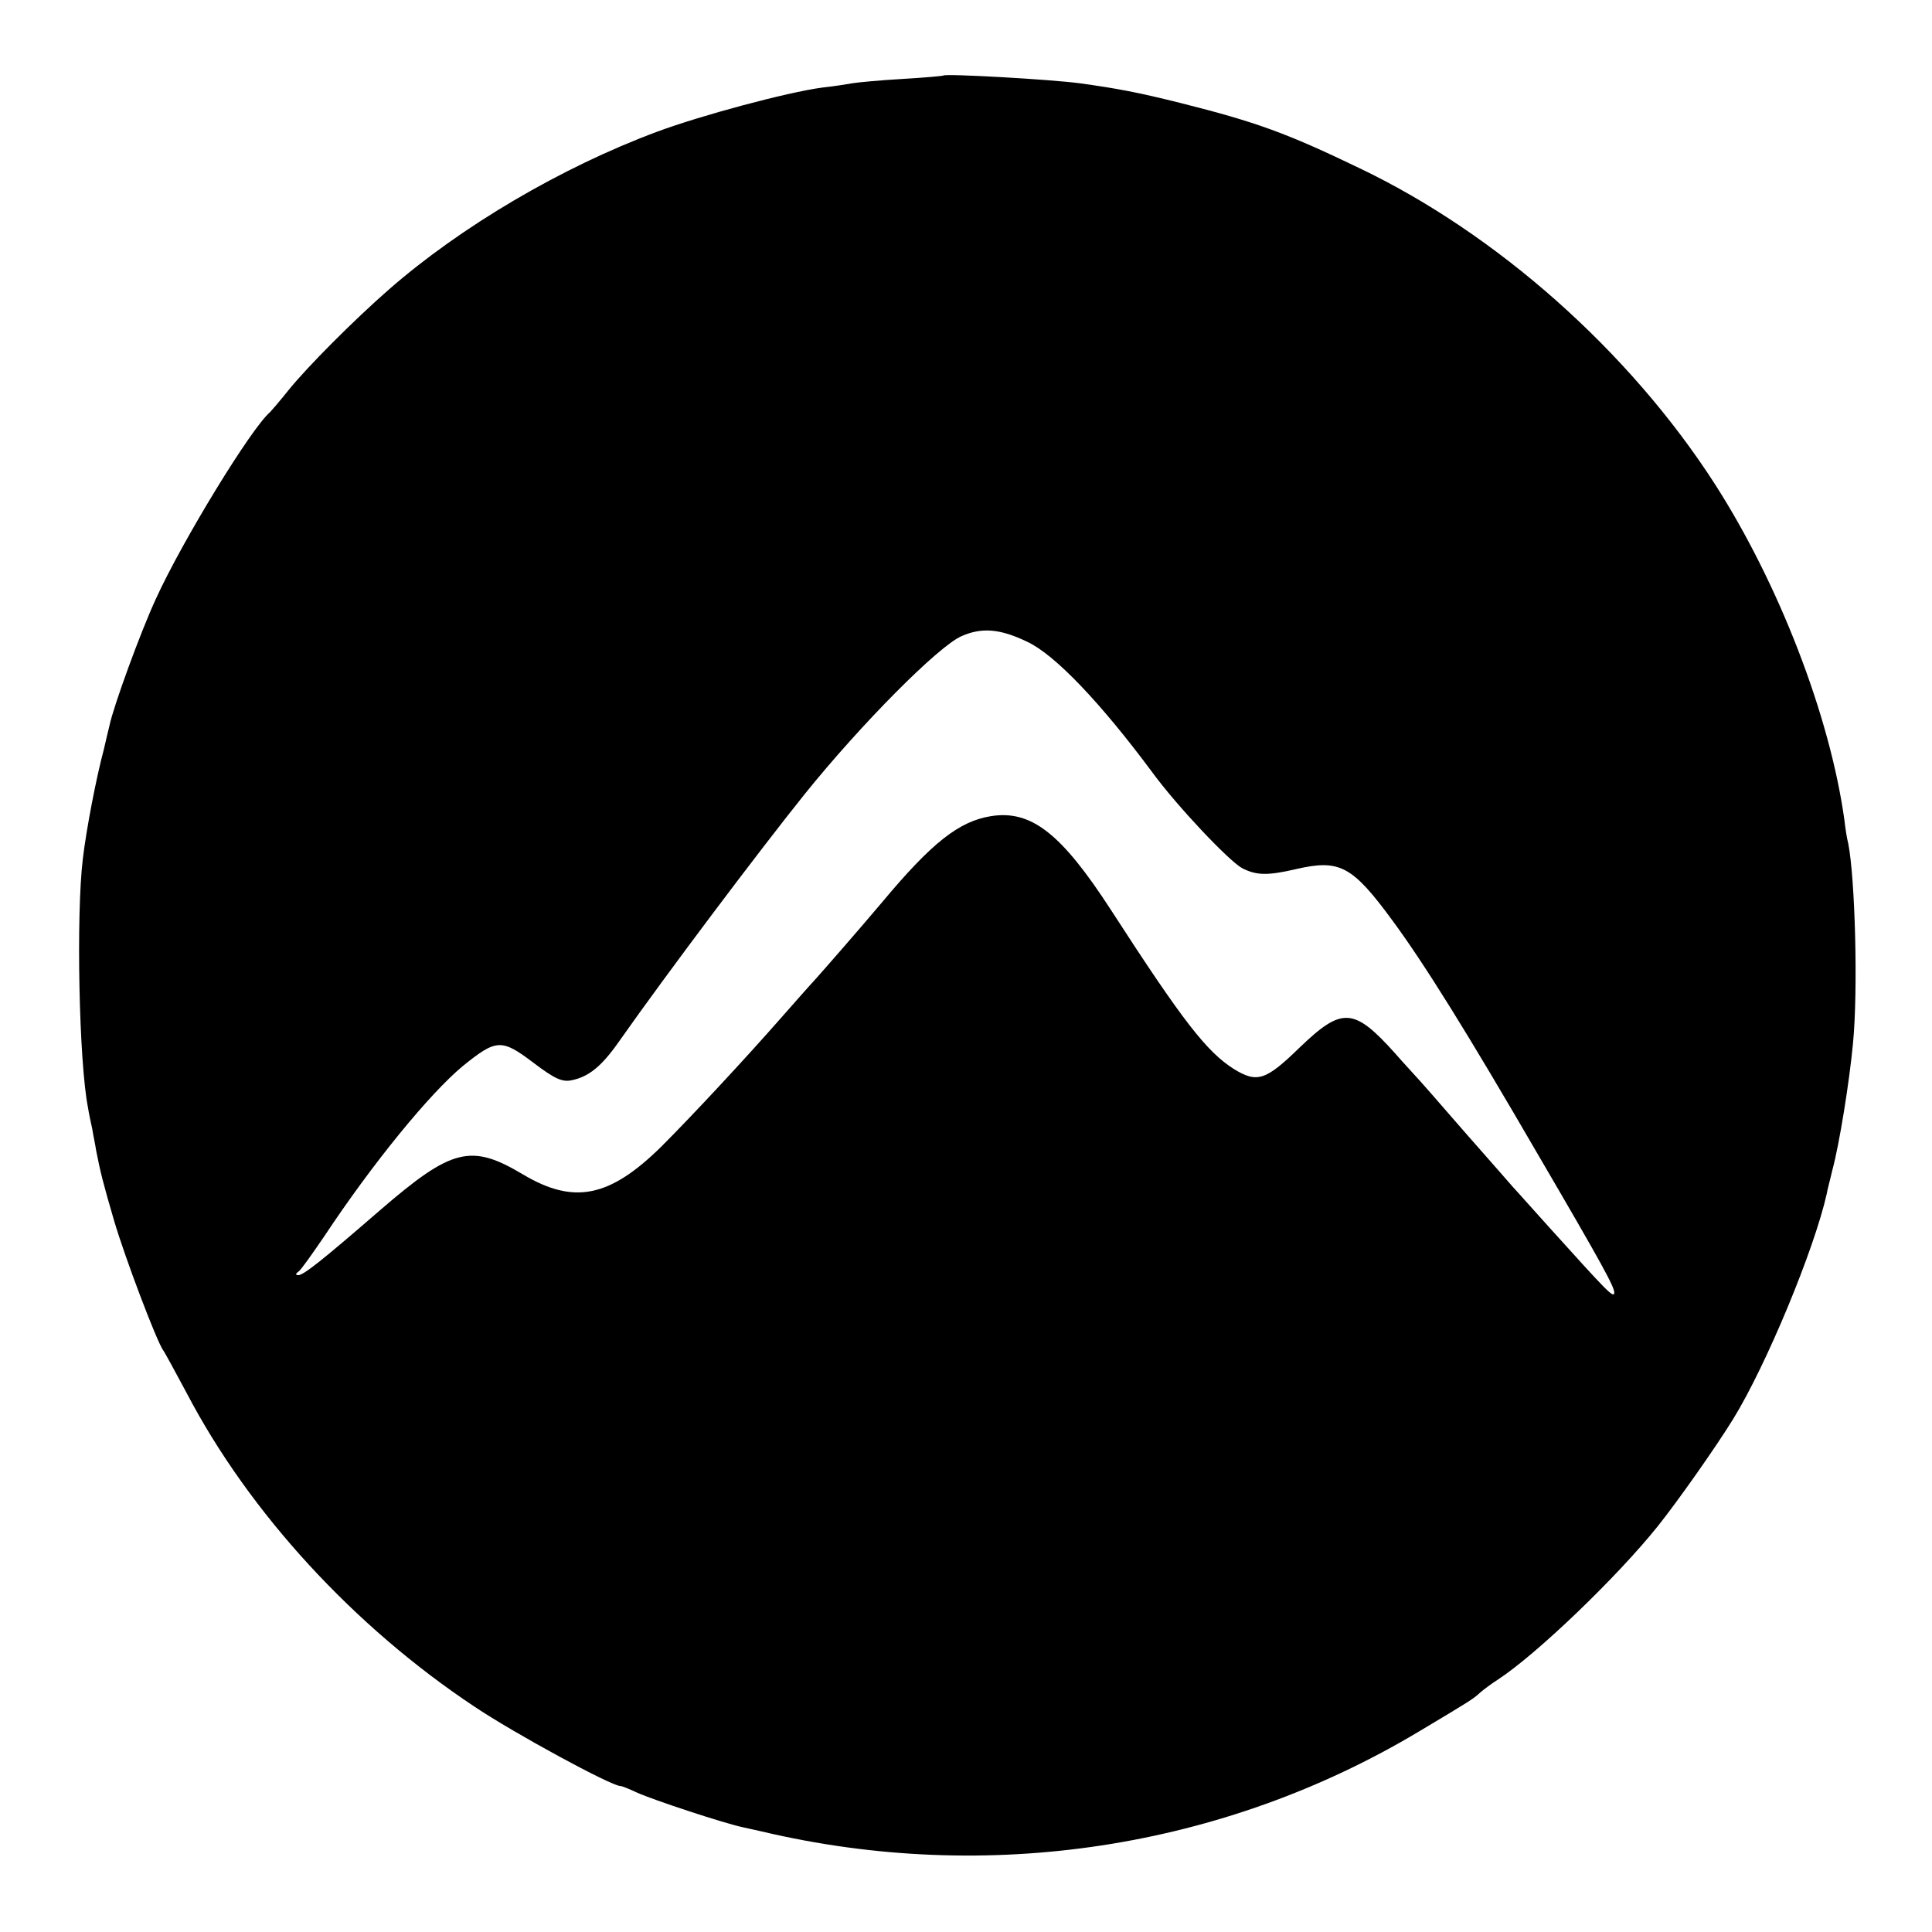 <?xml version="1.0" standalone="no"?>
<!DOCTYPE svg PUBLIC "-//W3C//DTD SVG 20010904//EN"
 "http://www.w3.org/TR/2001/REC-SVG-20010904/DTD/svg10.dtd">
<svg version="1.0" xmlns="http://www.w3.org/2000/svg"
 width="450pt" height="450pt" viewBox="0 0 450 450"
 preserveAspectRatio="xMidYMid meet">
<g transform="translate(0,450) scale(0.1,-0.1)"
fill="#000000" stroke="none">
<path d="M2197 4324 c-1 -1 -45 -5 -97 -8 -52 -3 -104 -8 -115 -10 -11 -2 -42
-7 -70 -10 -82 -11 -283 -65 -385 -103 -223 -83 -457 -221 -625 -368 -80 -70
-189 -179 -234 -235 -20 -25 -39 -47 -42 -50 -43 -36 -204 -299 -266 -435 -36
-78 -99 -251 -108 -295 -2 -8 -8 -33 -13 -55 -18 -67 -41 -187 -49 -255 -16
-131 -9 -475 12 -580 2 -14 7 -36 10 -50 2 -14 7 -36 9 -50 10 -51 16 -75 42
-164 26 -88 99 -280 114 -301 4 -5 28 -50 55 -100 146 -279 390 -544 670 -730
94 -63 319 -185 340 -185 4 0 21 -7 38 -15 40 -18 201 -71 247 -81 19 -4 40
-9 45 -10 525 -124 1074 -40 1530 233 119 71 127 76 143 91 8 7 27 21 41 30
89 58 277 238 373 358 47 59 135 184 175 249 77 125 189 395 218 525 1 8 8 33
13 55 16 58 40 208 48 295 12 123 5 383 -11 465 -3 11 -7 36 -9 55 -34 244
-153 551 -302 783 -199 309 -508 583 -829 736 -168 81 -240 107 -415 151 -100
25 -148 34 -235 46 -66 9 -313 23 -318 18z m196 -1319 c64 -30 170 -141 291
-304 57 -78 178 -206 209 -223 33 -17 59 -18 127 -2 101 23 130 7 224 -121 75
-102 175 -263 337 -542 152 -260 179 -310 179 -324 -1 -14 -16 2 -154 155 -39
43 -75 84 -81 90 -5 6 -57 65 -115 131 -57 66 -109 125 -115 131 -5 6 -26 28
-45 50 -97 108 -124 109 -223 14 -79 -77 -99 -83 -153 -50 -63 40 -118 110
-286 370 -116 179 -186 234 -280 219 -74 -12 -137 -61 -253 -200 -54 -64 -130
-151 -155 -179 -14 -15 -50 -56 -80 -90 -86 -98 -208 -229 -280 -301 -120
-118 -203 -135 -321 -65 -122 73 -166 62 -334 -83 -135 -117 -178 -151 -190
-151 -7 0 -7 3 0 8 6 4 32 41 60 82 114 172 246 333 323 397 78 63 90 64 164
8 50 -38 68 -46 90 -41 39 8 69 32 109 89 116 165 328 446 433 577 132 164
311 344 365 368 47 21 90 18 154 -13z"/>
</g>
</svg>
